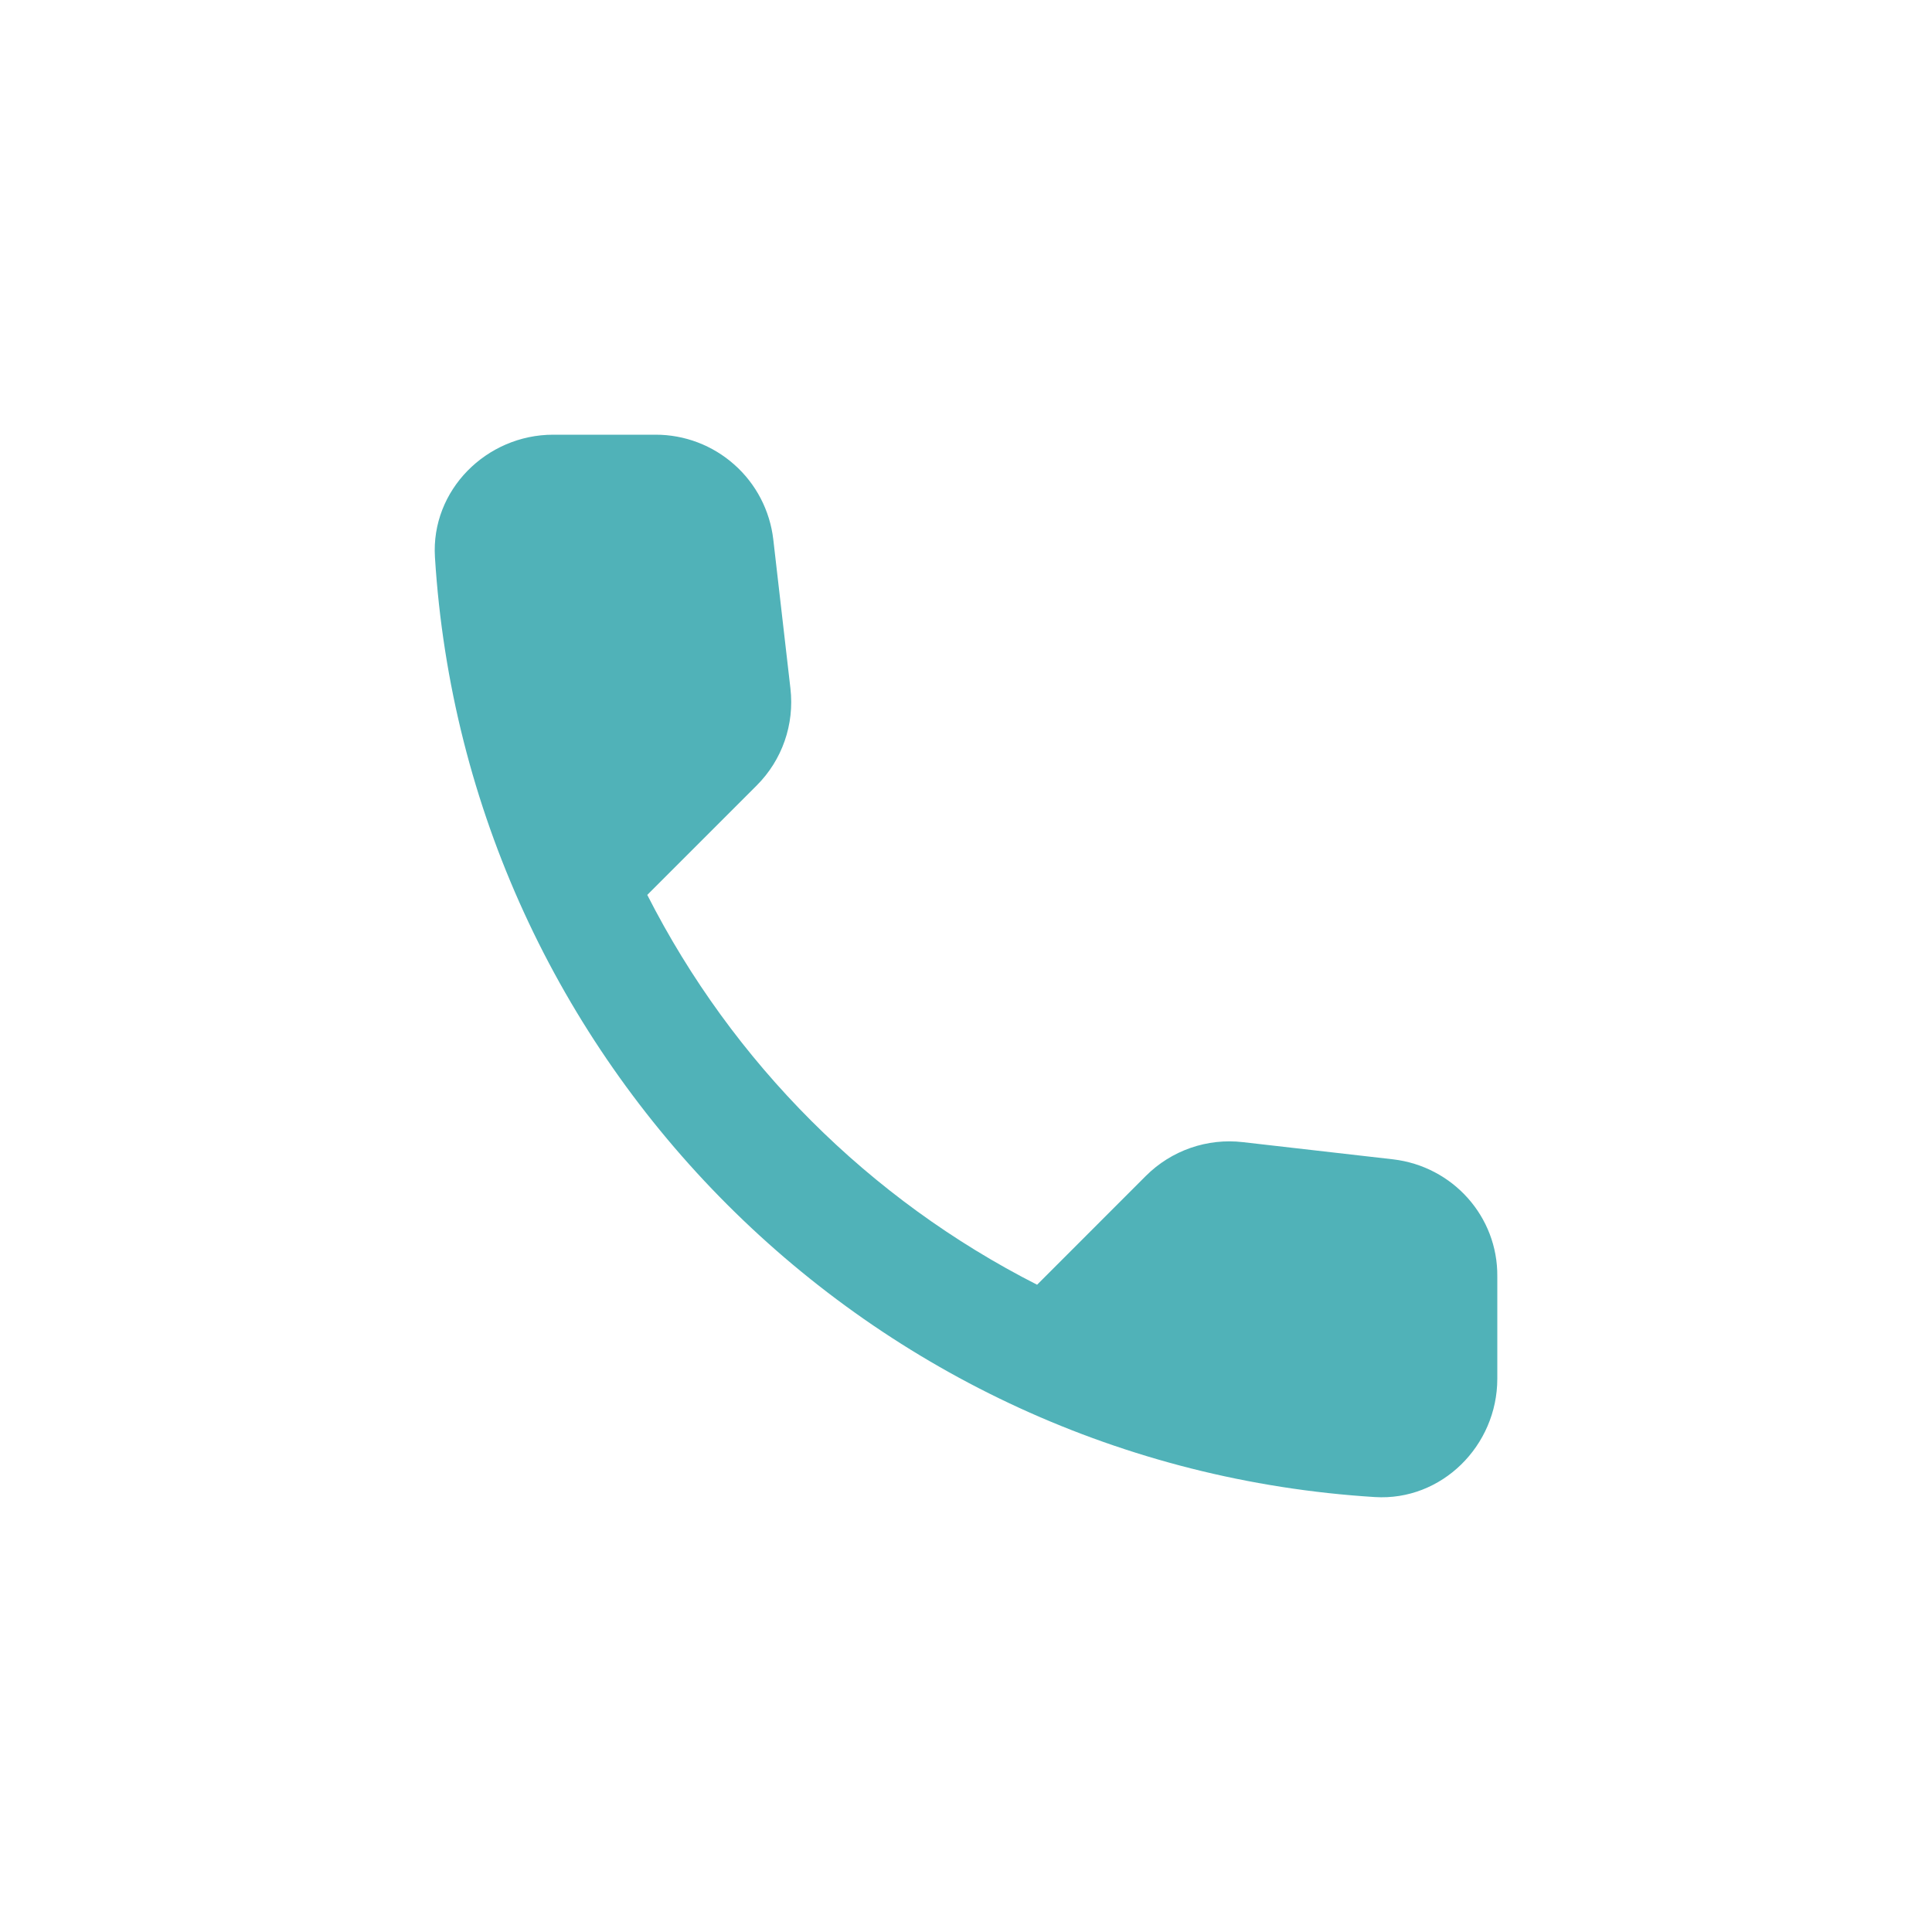 <svg width="40" height="40" viewBox="0 0 40 40" fill="none" xmlns="http://www.w3.org/2000/svg">
<path d="M28.844 24.003L25.734 23.647C25.368 23.604 24.997 23.645 24.649 23.766C24.302 23.887 23.985 24.085 23.725 24.345L21.472 26.599C17.995 24.831 15.169 22.005 13.401 18.528L15.667 16.262C16.193 15.736 16.451 15.001 16.365 14.254L16.01 11.168C15.94 10.57 15.654 10.019 15.204 9.62C14.755 9.22 14.174 8.999 13.573 9H11.454C10.07 9 8.919 10.151 9.005 11.535C9.654 21.994 18.018 30.346 28.465 30.995C29.849 31.081 31 29.93 31 28.546V26.427C31.012 25.191 30.081 24.149 28.844 24.003Z" fill="#50B2B8"/>
</svg>
